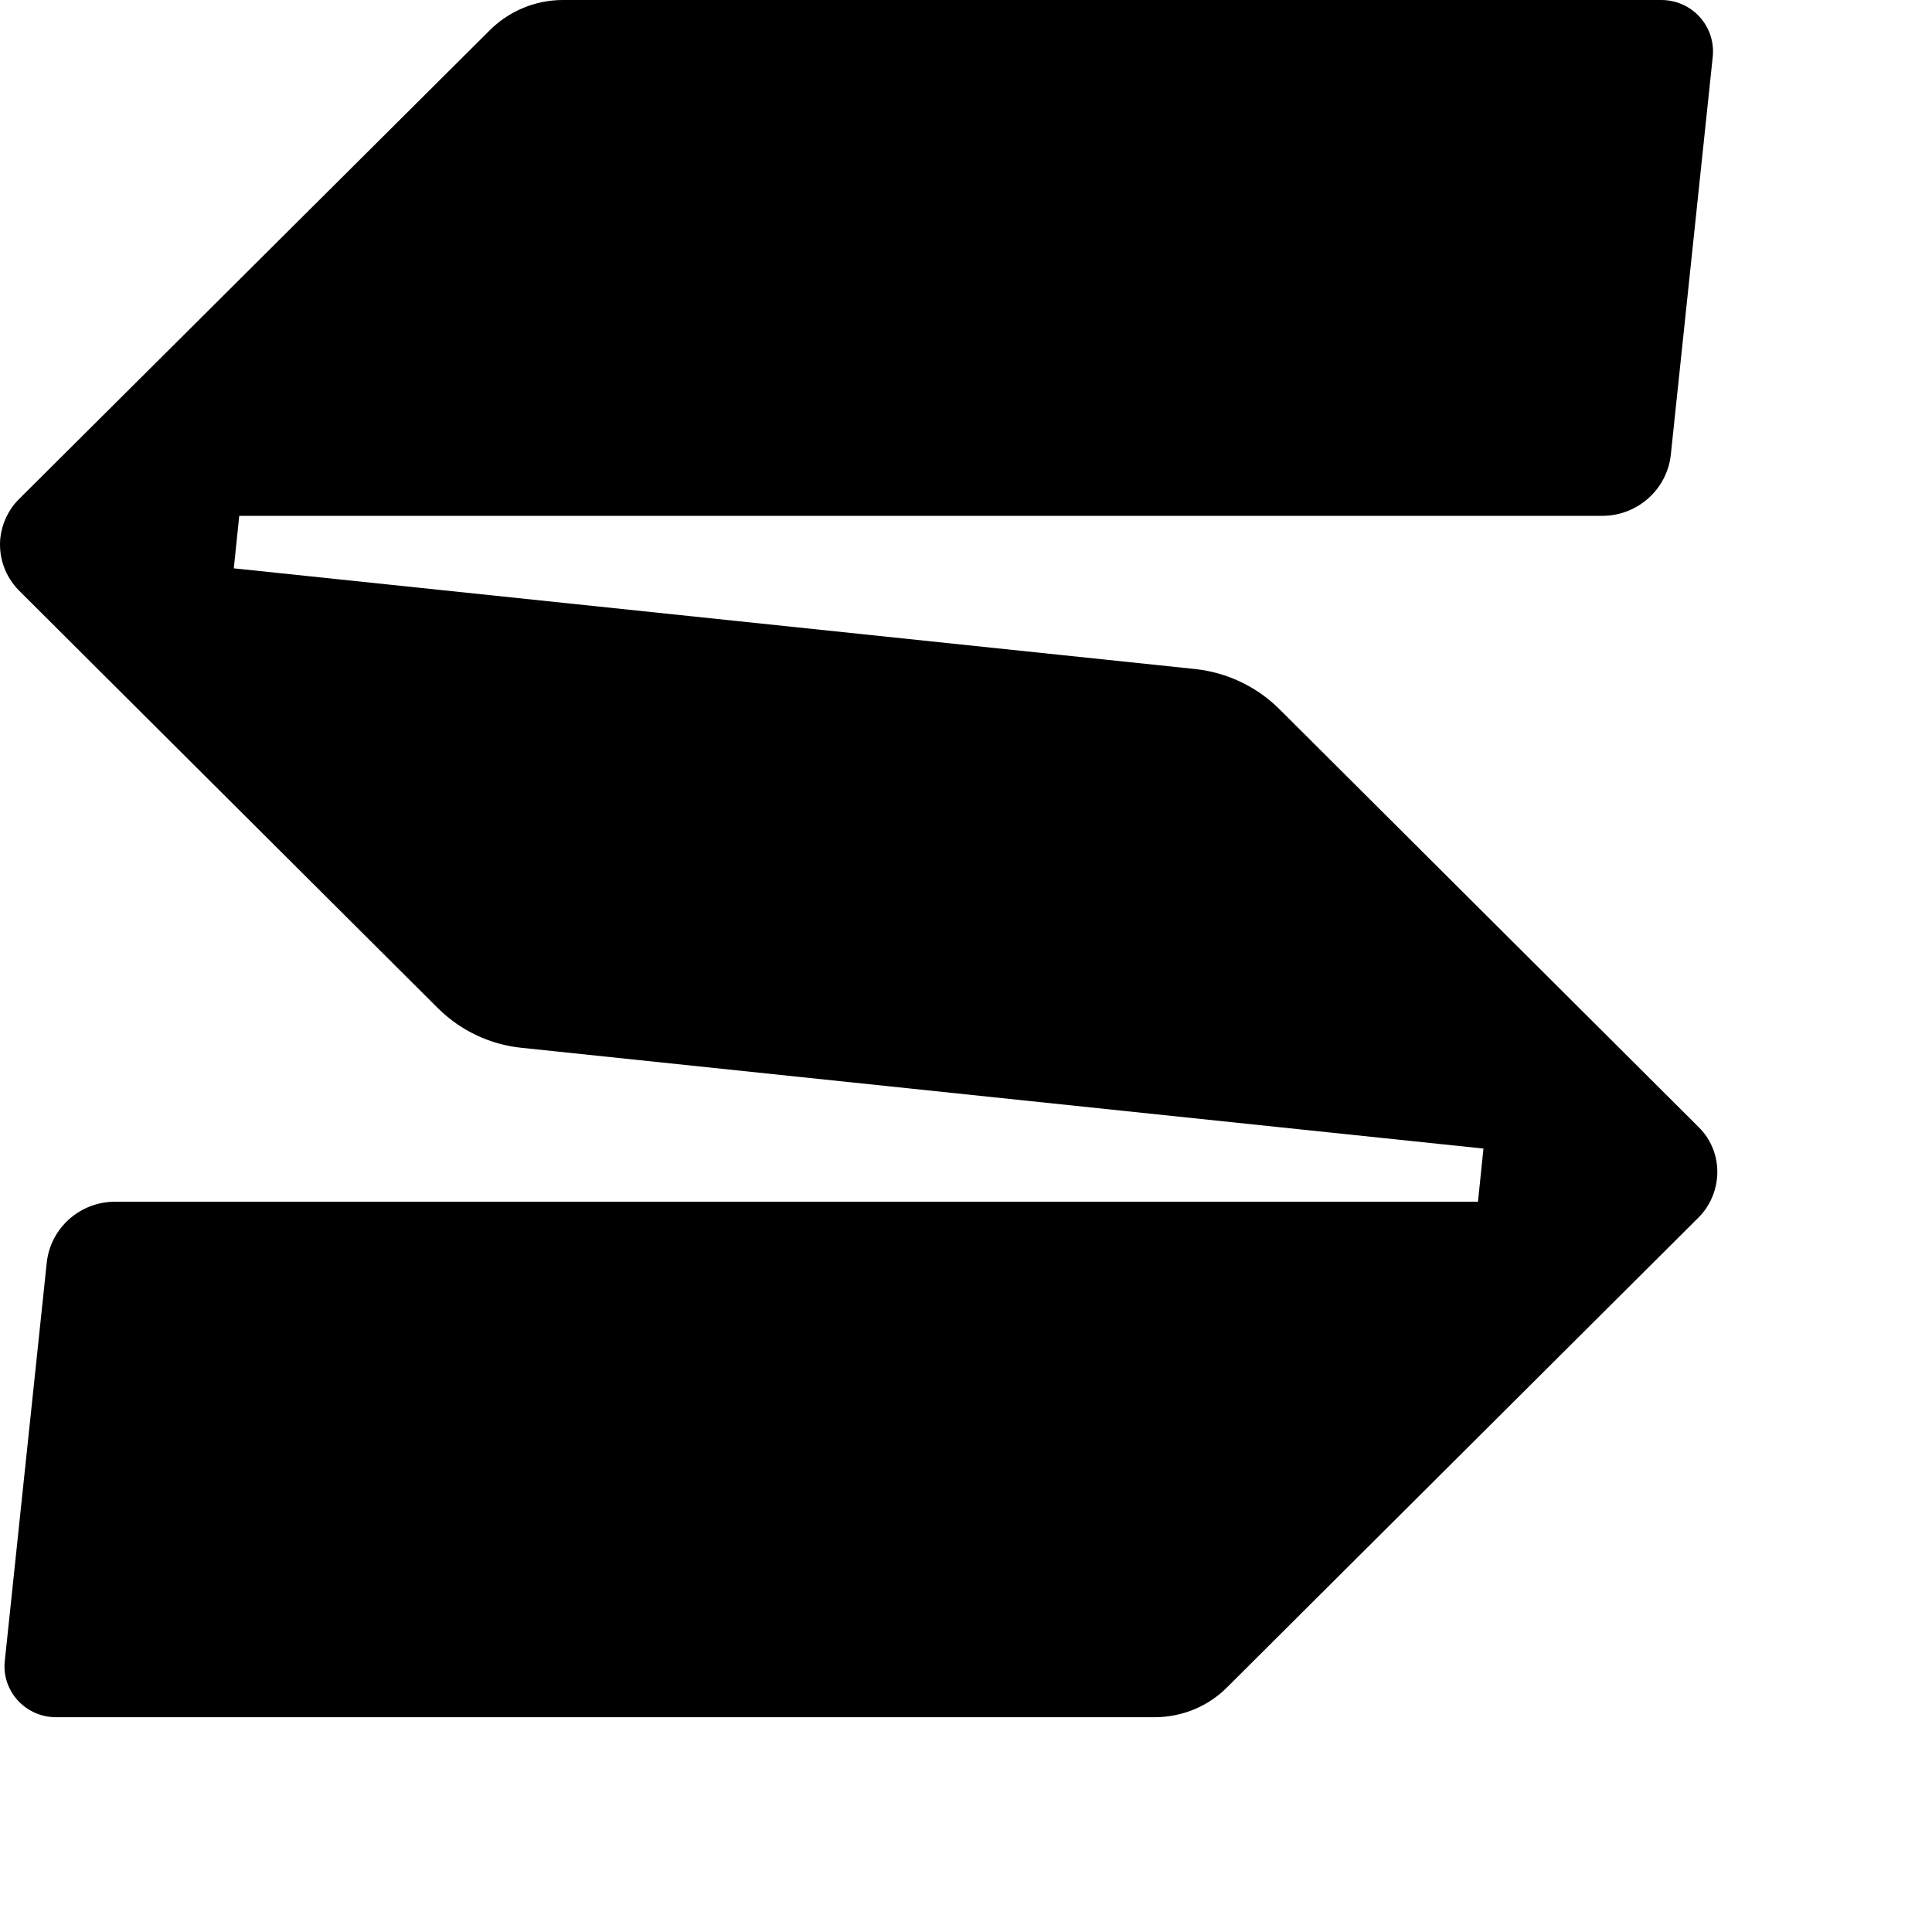 <?xml version="1.0" encoding="utf-8"?>
<svg xmlns="http://www.w3.org/2000/svg" fill="none" height="100%" overflow="visible" preserveAspectRatio="none" style="display: block;" viewBox="0 0 6 6" width="100%">
<path d="M0.726 1.766L0.743 1.602H4.976C5.086 1.602 5.178 1.519 5.189 1.411L5.319 0.177C5.329 0.082 5.255 0 5.159 0H1.748C1.663 0 1.581 0.034 1.521 0.094L0.058 1.551C0.026 1.583 0.006 1.626 0.001 1.671C-0.005 1.731 0.016 1.79 0.058 1.833L1.361 3.132C1.431 3.201 1.522 3.244 1.619 3.254L4.607 3.567L4.59 3.732H0.358C0.248 3.732 0.156 3.814 0.145 3.923L0.015 5.157C0.004 5.251 0.079 5.333 0.174 5.333H3.585C3.67 5.333 3.752 5.3 3.812 5.239L5.275 3.781C5.307 3.749 5.327 3.707 5.332 3.662C5.339 3.602 5.318 3.542 5.275 3.5L3.972 2.201C3.902 2.132 3.811 2.089 3.714 2.078L0.726 1.765V1.766Z" fill="#E5A827" id="Vector" style="fill:#E5A827;fill:color(display-p3 0.898 0.659 0.153);fill-opacity:1;"/>
</svg>